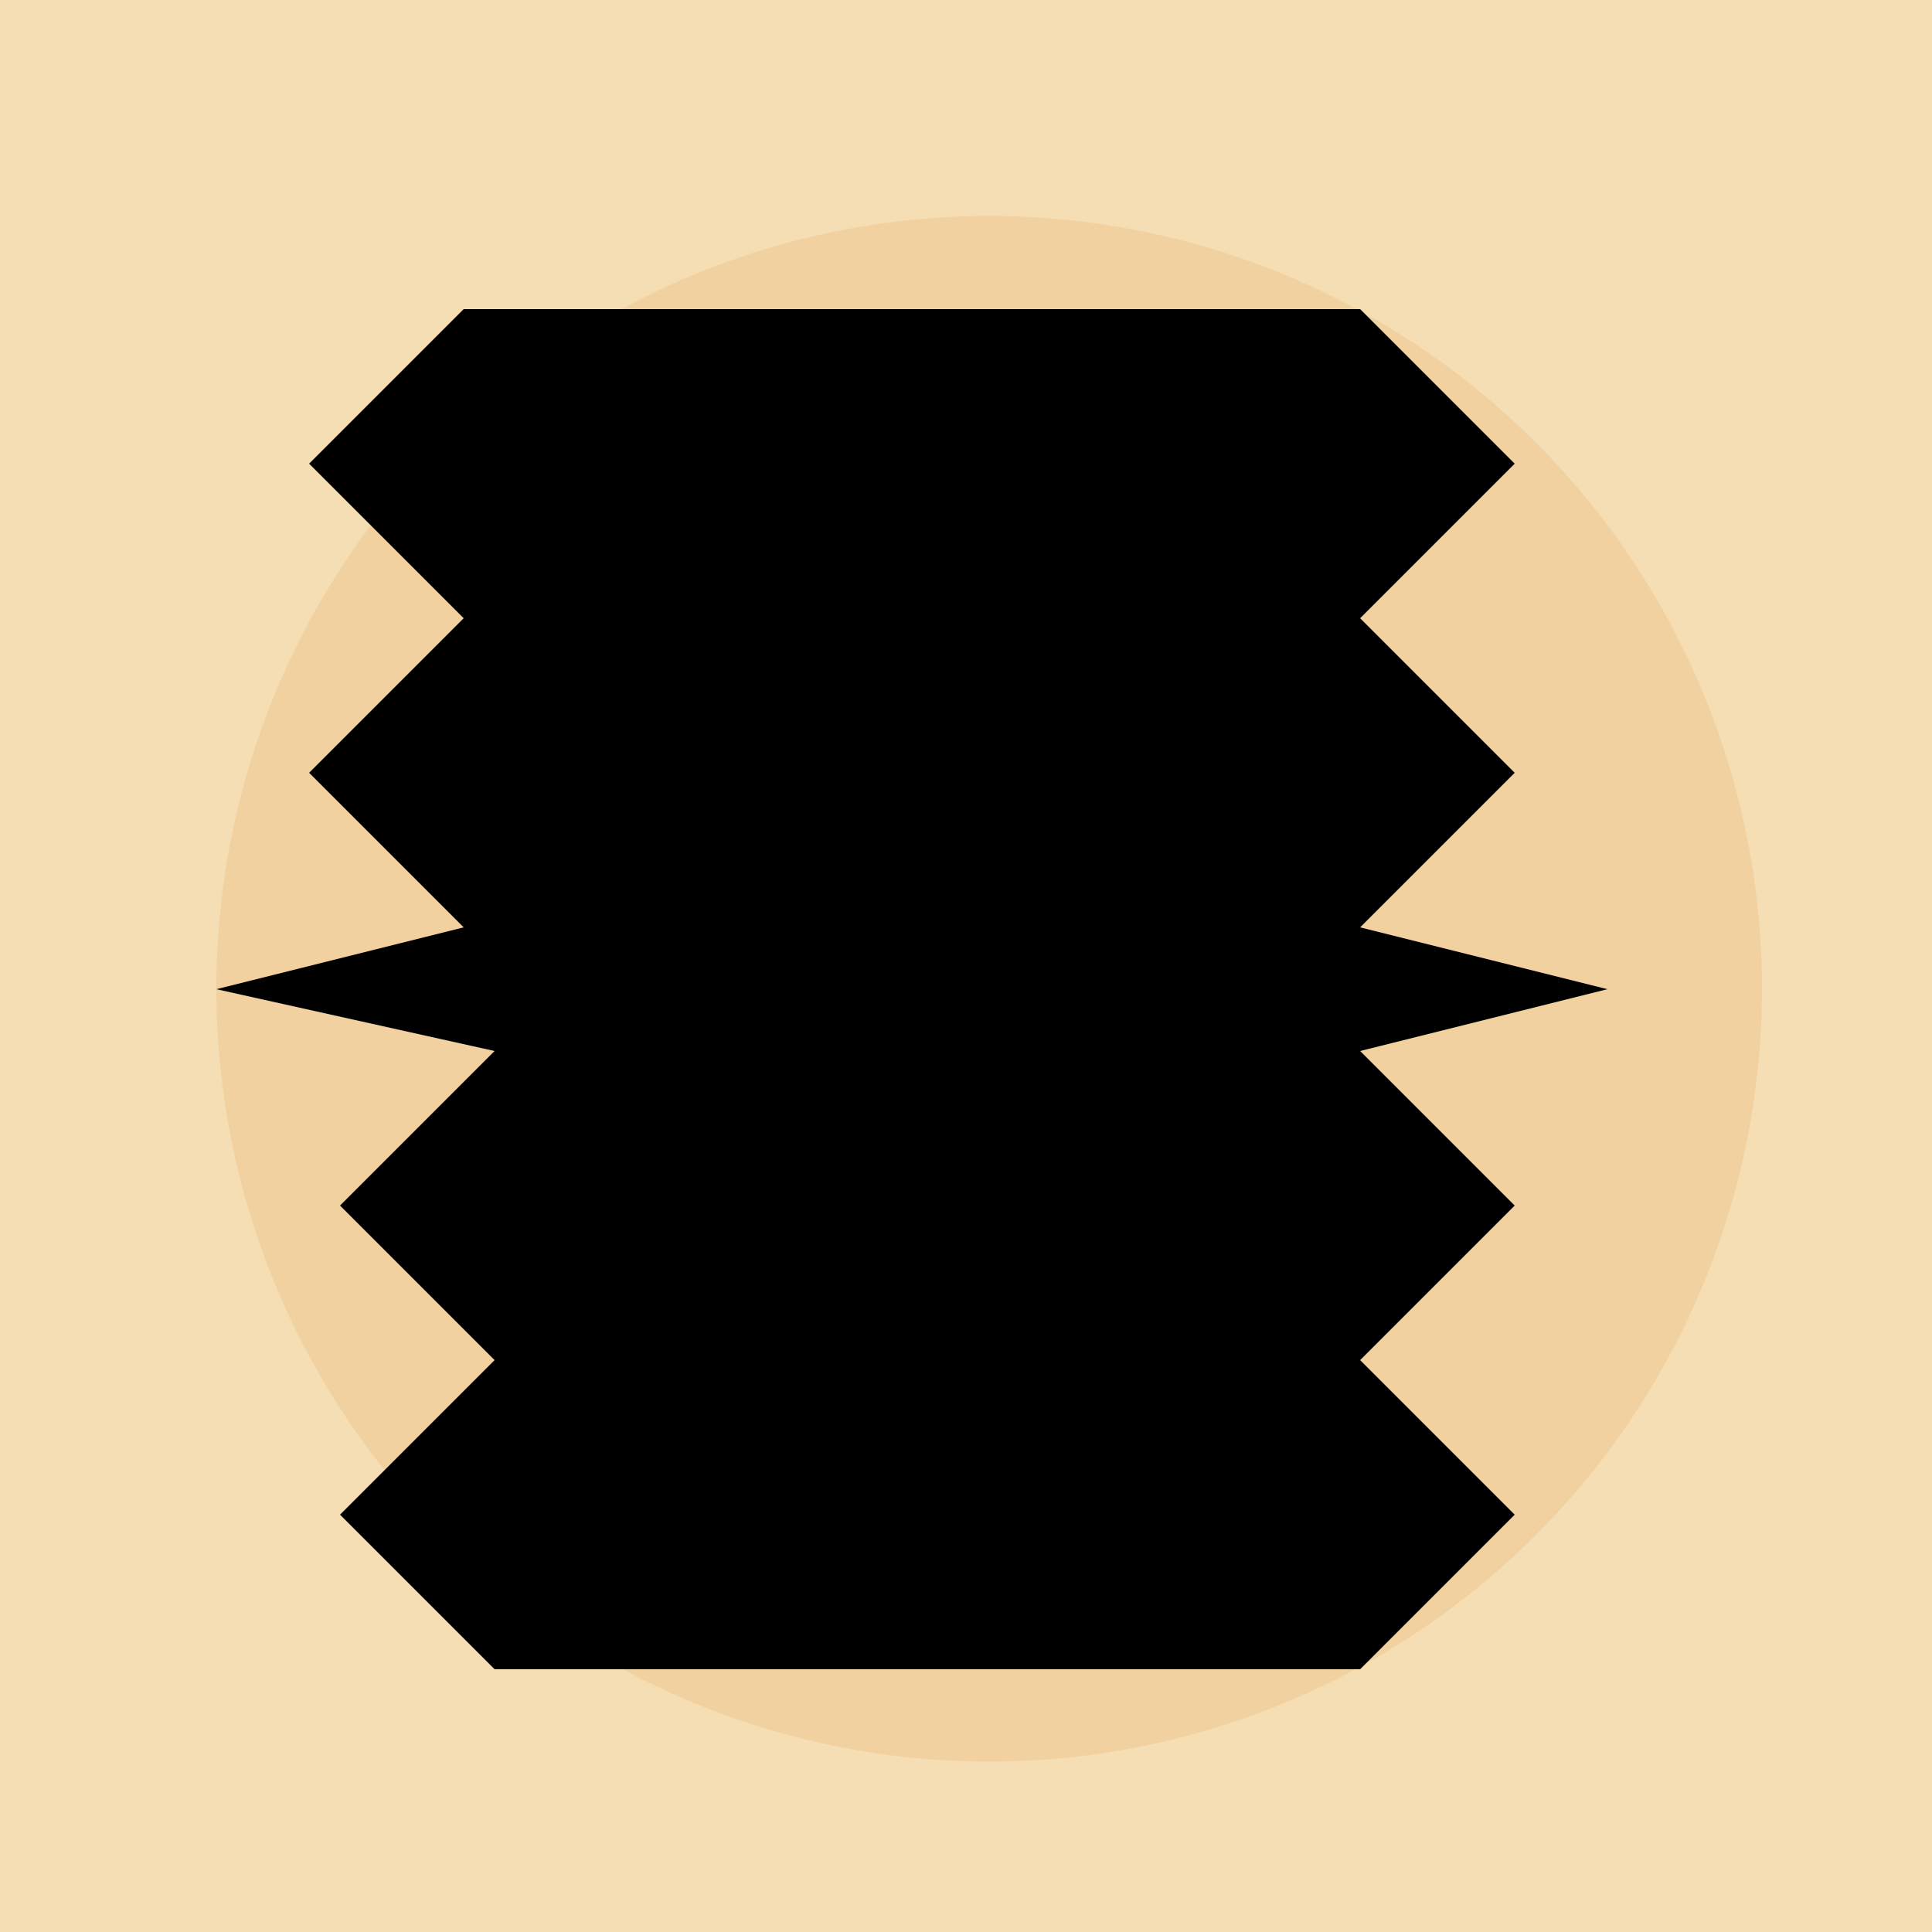 <!--

Generated by DrawGPT.
Free, open source, AI generated images in SVG, PNG, and HTML Canvas format.
https://drawgpt.ai

Created: 2023-09-26T08:08:44.138Z
Link: https://drawgpt.ai/prompt/37967/

-->
<svg xmlns="http://www.w3.org/2000/svg" xmlns:xlink="http://www.w3.org/1999/xlink" width="500" height="500"><defs/><g><rect fill="#F5DEB3" stroke="none" x="0" y="0" width="512" height="512"/><path fill="#F2D1A0" stroke="none" paint-order="stroke fill markers" d=" M 456 256 A 200 200 0 1 1 456 255.8"/><path fill="#FFFFFF" stroke="none" paint-order="stroke fill markers" d=" M 240 256 A 40 40 0 1 1 240 255.96 L 352 256 A 40 40 0 1 1 352 255.96"/><path fill="#000000" stroke="none" paint-order="stroke fill markers" d=" M 220 256 A 20 20 0 1 1 220 255.98 L 332 256 A 20 20 0 1 1 332 255.98"/><path fill="#F2D1A0" stroke="none" paint-order="stroke fill markers" d=" M 256 256 L 256 320 L 240 320"/><path fill="#FFC1C1" stroke="none" paint-order="stroke fill markers" d=" M 316 320 A 60 60 0 0 1 196 320"/><path fill="none" stroke="#000000" paint-order="fill stroke markers" d=" M 160 200 L 240 200 M 272 200 L 352 200" stroke-miterlimit="10" stroke-width="10" stroke-dasharray=""/><path fill="#000000" stroke="none" paint-order="stroke fill markers" d=" M 56 256 L 120 240 L 80 200 L 120 160 L 80 120 L 120 80 L 240 80 L 352 80 L 392 120 L 352 160 L 392 200 L 352 240 L 416 256 L 352 272 L 392 312 L 352 352 L 392 392 L 352 432 L 240 432 L 128 432 L 88 392 L 128 352 L 88 312 L 128 272 L 56 256"/></g></svg>